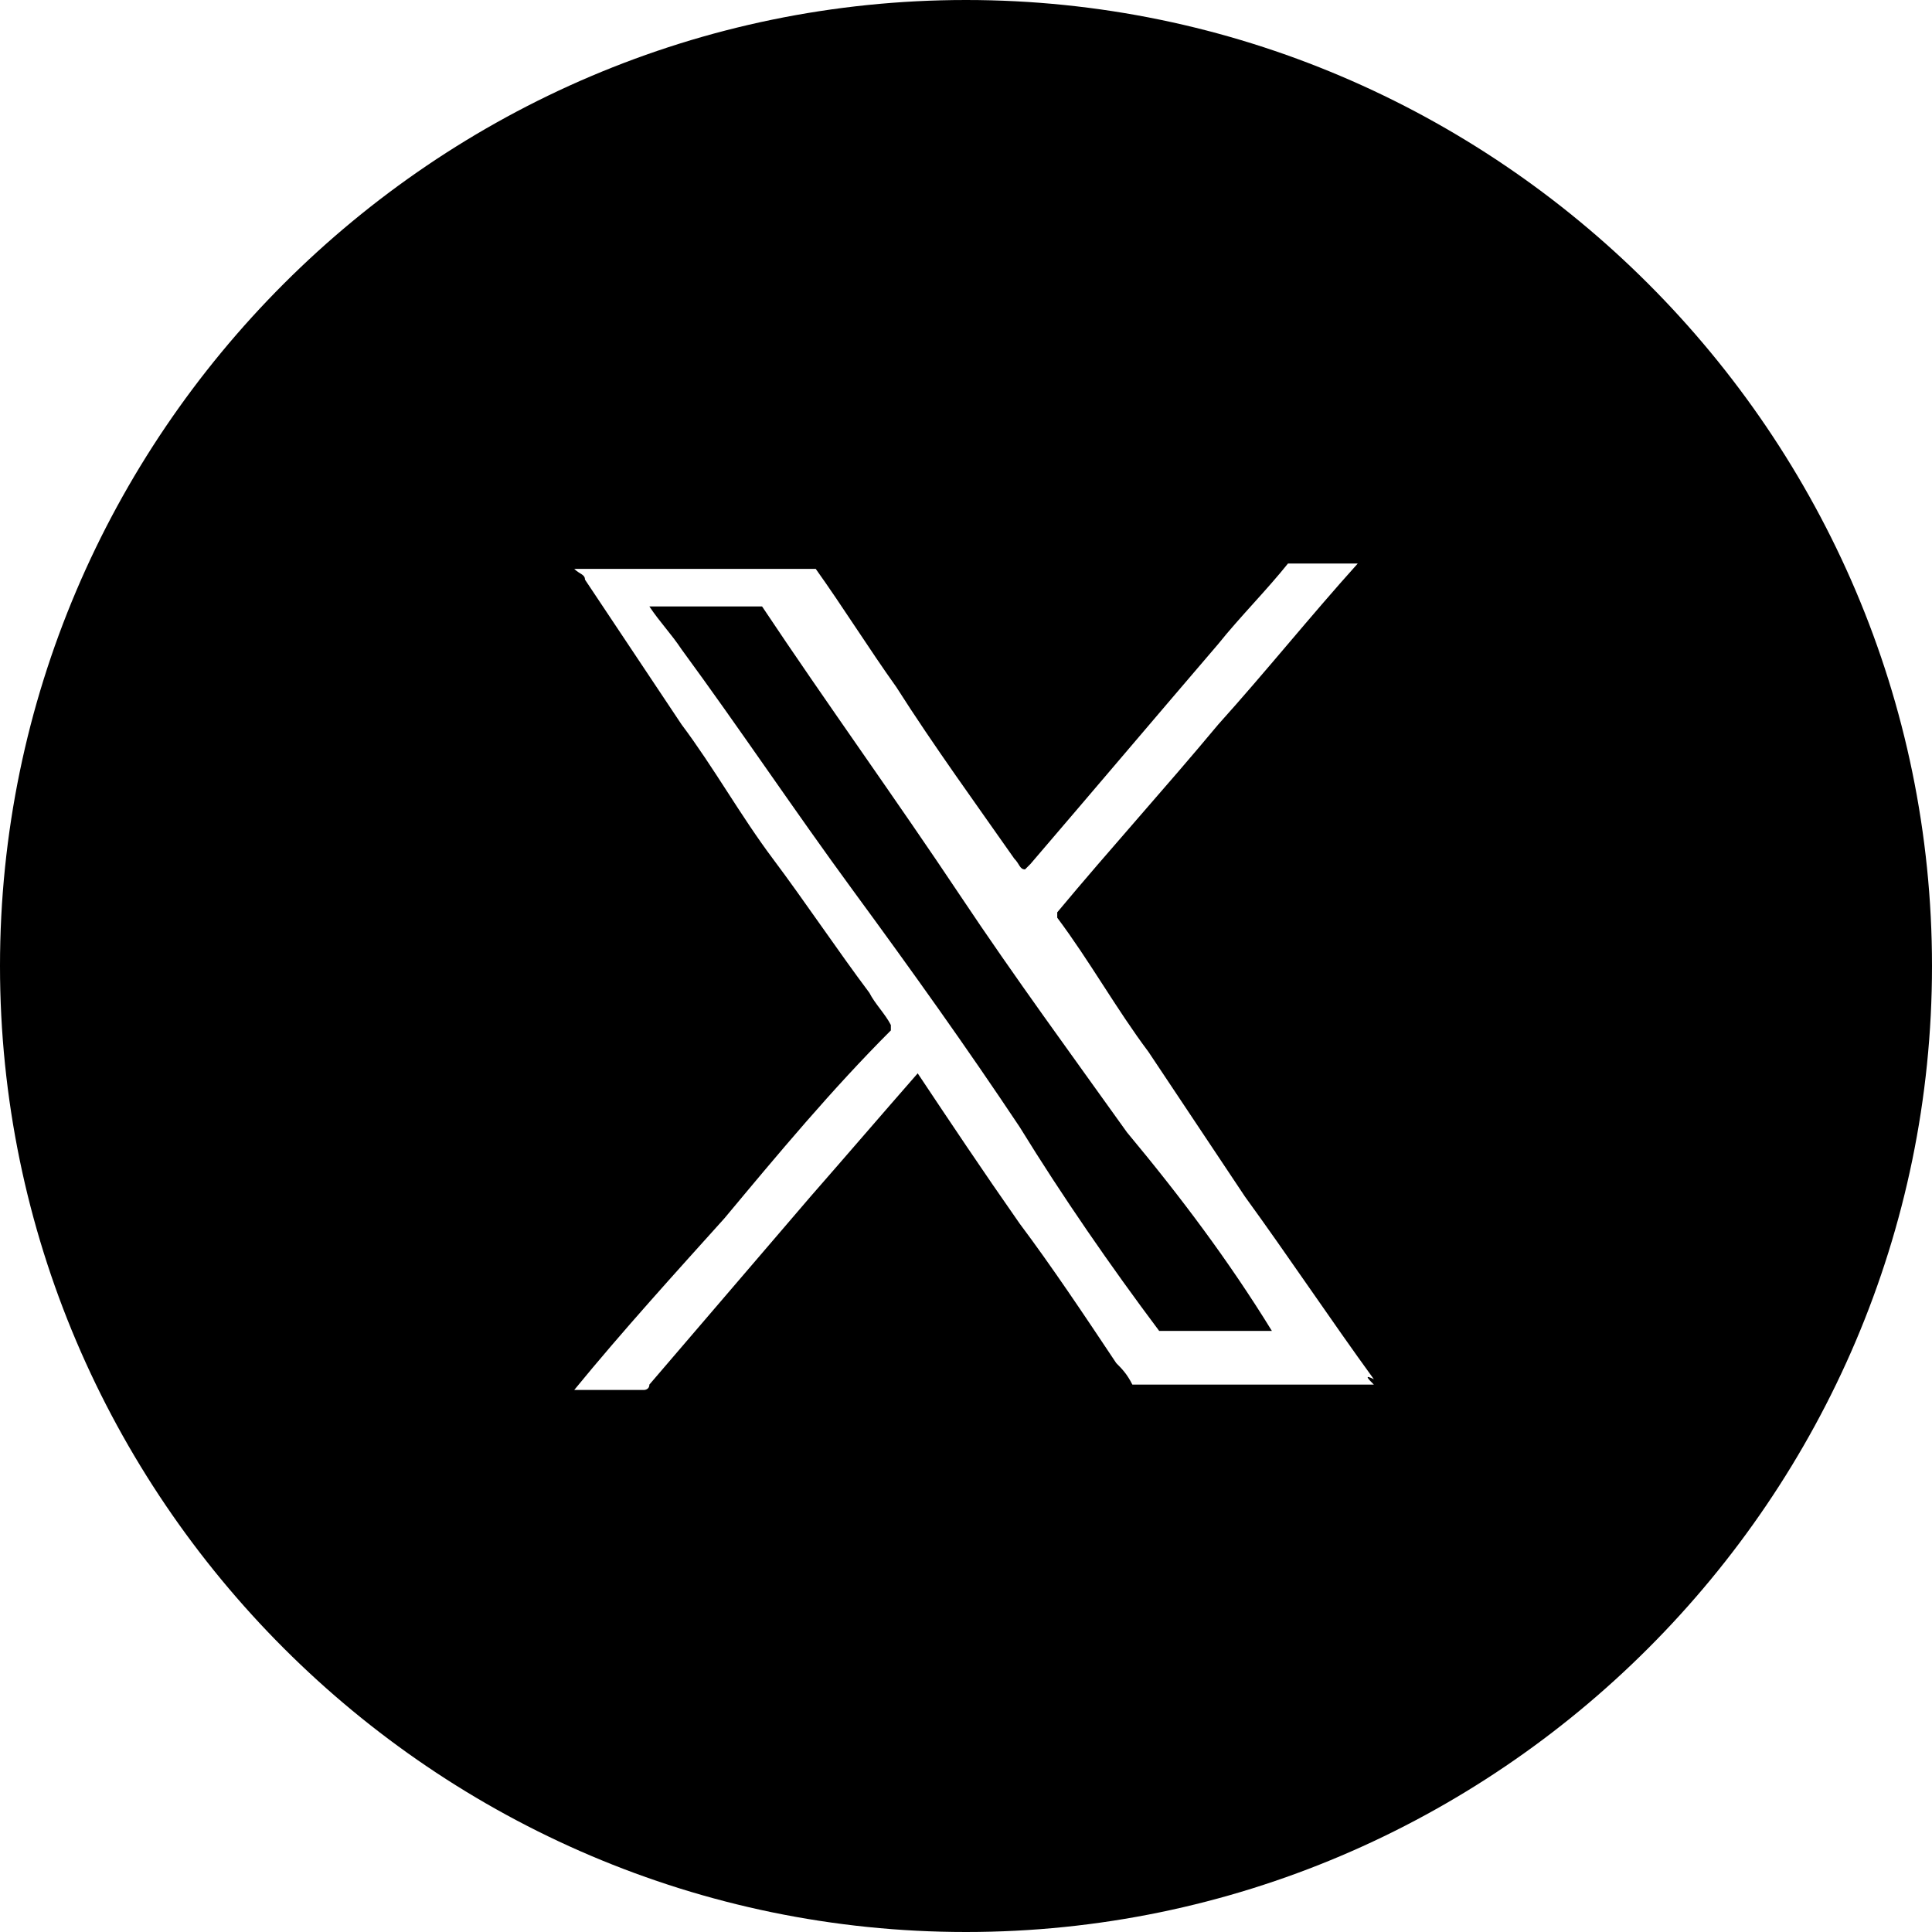 <?xml version="1.0" encoding="UTF-8"?> <svg xmlns="http://www.w3.org/2000/svg" xmlns:xlink="http://www.w3.org/1999/xlink" version="1.0" id="Layer_1" x="0px" y="0px" viewBox="0 0 36 36" style="enable-background:new 0 0 36 36;" xml:space="preserve"> <style type="text/css"> .st0{fill-rule:evenodd;clip-rule:evenodd;} </style> <image style="overflow:visible;enable-background:new ;" width="1920" height="1962" transform="matrix(7.891757e-03 0 0 7.891757e-03 10.424 10.258)"> </image> <g> <path class="st0" d="M23.7,24.8C23.7,24.8,23.7,24.8,23.7,24.8L23.7,24.8c-0.7,0-1.3,0-2,0c0,0,0,0-0.1,0c-0.9-1.2-1.8-2.5-2.6-3.8 c-1-1.5-2-2.9-3.1-4.4c-1.1-1.5-2.1-3-3.2-4.5c-0.2-0.3-0.4-0.5-0.6-0.8c0,0,0,0,0,0h2c0,0,0.1,0,0.1,0c1.2,1.8,2.5,3.6,3.7,5.4 c1,1.5,2.1,3,3.1,4.4C22,22.3,22.9,23.5,23.7,24.8z"></path> <path class="st0" d="M18,0C8.1,0,0,8.1,0,18s8.1,18,18,18s18-8.1,18-18S27.9,0,18,0z M25.6,25.8h-4.5c0,0,0,0,0,0 c-0.1-0.2-0.2-0.3-0.3-0.4c-0.6-0.9-1.2-1.8-1.8-2.6c-0.7-1-1.3-1.9-1.9-2.8c0,0,0,0,0,0l0,0c-0.7,0.8-1.3,1.5-2,2.3l-3,3.5 c0,0.1-0.1,0.1-0.1,0.1h-1.3c0,0,0,0,0,0l0,0c0.9-1.1,1.9-2.2,2.8-3.2c1-1.2,2-2.4,3.1-3.5c0,0,0-0.1,0-0.1 c-0.1-0.2-0.3-0.4-0.4-0.6c-0.6-0.8-1.2-1.7-1.8-2.5c-0.6-0.8-1.1-1.7-1.7-2.5c-0.6-0.9-1.2-1.8-1.8-2.7c0-0.1-0.1-0.1-0.2-0.2 c0,0,0,0,0,0h4.5c0,0,0,0,0,0c0.5,0.7,1,1.5,1.5,2.2c0.7,1.1,1.5,2.2,2.2,3.2c0.1,0.1,0.1,0.2,0.2,0.2c0,0,0,0,0.1-0.1 c1.2-1.4,2.3-2.7,3.5-4.1c0.4-0.5,0.9-1,1.3-1.5h1.3c0,0,0,0,0,0c-0.9,1-1.7,2-2.6,3c-1,1.2-2,2.3-3,3.5c0,0,0,0,0,0.1 c0.6,0.8,1.1,1.7,1.7,2.5c0.6,0.9,1.2,1.8,1.8,2.7c0.8,1.1,1.6,2.3,2.4,3.4C25.4,25.6,25.5,25.7,25.6,25.8L25.6,25.8z"></path> </g> </svg> 